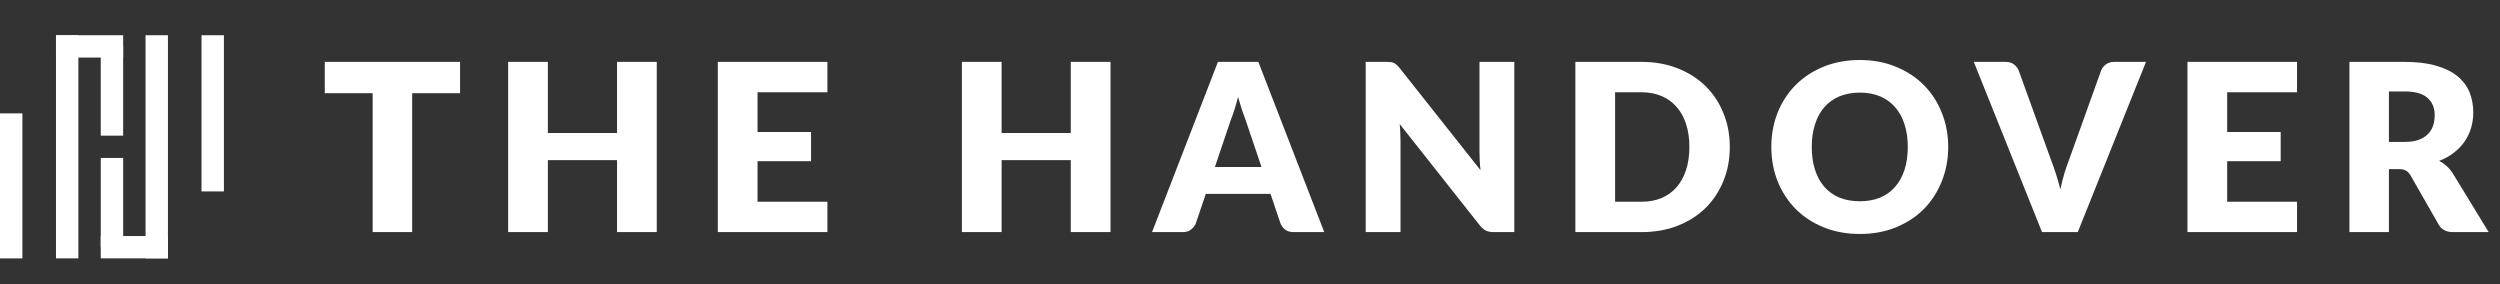 <svg width="343" height="39" viewBox="0 0 343 39" fill="none" xmlns="http://www.w3.org/2000/svg">
<rect x="0" y="0" width="343" height="39" fill="#333333" stroke="none"/>
<rect y="15.555" width="3.072" height="19.897" fill="white"/>
<rect x="13.824" y="6.367" width="3.072" height="12.245" fill="white"/>
<rect x="16.898" y="33.914" width="3.072" height="12.245" transform="rotate(-180 16.898 33.914)" fill="white"/>
<rect x="16.898" y="4.836" width="3.061" height="9.216" transform="rotate(90 16.898 4.836)" fill="white"/>
<rect x="13.824" y="35.445" width="3.061" height="9.216" transform="rotate(-90 13.824 35.445)" fill="white"/>
<rect x="27.648" y="4.836" width="3.072" height="21.428" fill="white"/>
<path d="M7.68 4.836H10.752V35.447H7.68V4.836Z" fill="white"/>
<rect x="19.969" y="4.836" width="3.072" height="30.611" fill="white"/>
<path d="M63.119 12.786H56.548V31.844H51.13V12.786H44.559V8.491H63.119V12.786ZM90.107 8.491V31.844H84.657V21.971H75.168V31.844H69.719V8.491H75.168V18.252H84.657V8.491H90.107ZM103.934 12.658V18.108H111.275V22.115H103.934V27.677H113.519V31.844H98.484V8.491H113.519V12.658H103.934ZM152.36 8.491V31.844H146.911V21.971H137.422V31.844H131.973V8.491H137.422V18.252H146.911V8.491H152.36ZM173.08 22.916L170.916 16.521C170.756 16.115 170.585 15.639 170.403 15.095C170.221 14.539 170.04 13.94 169.858 13.299C169.698 13.951 169.527 14.555 169.345 15.111C169.164 15.666 168.993 16.147 168.832 16.553L166.685 22.916H173.08ZM181.687 31.844H177.487C177.017 31.844 176.638 31.737 176.349 31.523C176.061 31.299 175.842 31.016 175.692 30.674L174.314 26.603H165.434L164.056 30.674C163.938 30.973 163.725 31.245 163.415 31.491C163.116 31.726 162.742 31.844 162.293 31.844H158.061L167.101 8.491H172.647L181.687 31.844ZM207.762 8.491V31.844H204.941C204.525 31.844 204.172 31.78 203.884 31.651C203.606 31.512 203.328 31.277 203.05 30.946L192.039 17.018C192.082 17.435 192.108 17.841 192.119 18.236C192.14 18.621 192.151 18.984 192.151 19.326V31.844H187.375V8.491H190.228C190.463 8.491 190.66 8.502 190.821 8.523C190.981 8.544 191.125 8.587 191.253 8.651C191.382 8.705 191.505 8.785 191.622 8.892C191.74 8.998 191.873 9.143 192.023 9.324L203.13 23.349C203.077 22.9 203.039 22.467 203.018 22.051C202.997 21.623 202.986 21.223 202.986 20.849V8.491H207.762ZM237.329 20.159C237.329 21.848 237.035 23.408 236.448 24.84C235.871 26.261 235.053 27.495 233.995 28.542C232.937 29.578 231.66 30.39 230.165 30.978C228.679 31.555 227.028 31.844 225.212 31.844H216.14V8.491H225.212C227.028 8.491 228.679 8.785 230.165 9.372C231.66 9.96 232.937 10.772 233.995 11.809C235.053 12.845 235.871 14.079 236.448 15.511C237.035 16.932 237.329 18.482 237.329 20.159ZM231.783 20.159C231.783 19.005 231.634 17.963 231.335 17.034C231.035 16.104 230.603 15.319 230.036 14.678C229.481 14.026 228.797 13.529 227.985 13.187C227.173 12.835 226.248 12.658 225.212 12.658H221.59V27.677H225.212C226.248 27.677 227.173 27.506 227.985 27.164C228.797 26.811 229.481 26.314 230.036 25.673C230.603 25.021 231.035 24.23 231.335 23.301C231.634 22.371 231.783 21.324 231.783 20.159ZM267.293 20.159C267.293 21.848 266.999 23.418 266.412 24.872C265.835 26.325 265.017 27.591 263.959 28.67C262.902 29.739 261.625 30.578 260.129 31.187C258.643 31.796 256.993 32.1 255.176 32.1C253.36 32.1 251.703 31.796 250.207 31.187C248.711 30.578 247.429 29.739 246.361 28.67C245.303 27.591 244.48 26.325 243.892 24.872C243.315 23.418 243.027 21.848 243.027 20.159C243.027 18.471 243.315 16.9 243.892 15.447C244.48 13.994 245.303 12.733 246.361 11.665C247.429 10.596 248.711 9.757 250.207 9.148C251.703 8.539 253.36 8.234 255.176 8.234C256.993 8.234 258.643 8.544 260.129 9.164C261.625 9.773 262.902 10.612 263.959 11.681C265.017 12.749 265.835 14.01 266.412 15.463C266.999 16.916 267.293 18.482 267.293 20.159ZM261.748 20.159C261.748 19.005 261.598 17.969 261.299 17.05C261 16.12 260.567 15.335 260 14.694C259.445 14.053 258.761 13.561 257.949 13.219C257.137 12.877 256.213 12.706 255.176 12.706C254.129 12.706 253.194 12.877 252.371 13.219C251.559 13.561 250.87 14.053 250.304 14.694C249.748 15.335 249.32 16.12 249.021 17.05C248.722 17.969 248.572 19.005 248.572 20.159C248.572 21.324 248.722 22.371 249.021 23.301C249.32 24.22 249.748 25 250.304 25.641C250.87 26.282 251.559 26.773 252.371 27.116C253.194 27.447 254.129 27.612 255.176 27.612C256.213 27.612 257.137 27.447 257.949 27.116C258.761 26.773 259.445 26.282 260 25.641C260.567 25 261 24.22 261.299 23.301C261.598 22.371 261.748 21.324 261.748 20.159ZM294.431 8.491L285.071 31.844H280.166L270.806 8.491H275.166C275.636 8.491 276.015 8.603 276.304 8.828C276.592 9.041 276.811 9.319 276.961 9.661L281.481 22.163C281.694 22.708 281.903 23.306 282.106 23.958C282.309 24.599 282.501 25.272 282.683 25.977C282.832 25.272 282.998 24.599 283.18 23.958C283.372 23.306 283.575 22.708 283.789 22.163L288.277 9.661C288.394 9.362 288.603 9.095 288.902 8.86C289.212 8.614 289.591 8.491 290.04 8.491H294.431ZM305.569 12.658V18.108H312.91V22.115H305.569V27.677H315.154V31.844H300.119V8.491H315.154V12.658H305.569ZM329.939 19.47C330.677 19.47 331.302 19.379 331.815 19.198C332.338 19.005 332.766 18.744 333.097 18.412C333.428 18.081 333.668 17.696 333.818 17.258C333.968 16.809 334.042 16.329 334.042 15.816C334.042 14.79 333.706 13.989 333.033 13.412C332.37 12.835 331.339 12.546 329.939 12.546H327.759V19.47H329.939ZM341.447 31.844H336.543C335.635 31.844 334.983 31.502 334.587 30.818L330.709 24.038C330.527 23.75 330.324 23.541 330.1 23.413C329.875 23.274 329.555 23.205 329.138 23.205H327.759V31.844H322.342V8.491H329.939C331.628 8.491 333.065 8.667 334.251 9.02C335.448 9.362 336.42 9.843 337.168 10.462C337.927 11.082 338.477 11.814 338.819 12.658C339.161 13.502 339.332 14.421 339.332 15.415C339.332 16.174 339.23 16.89 339.027 17.563C338.824 18.236 338.525 18.861 338.13 19.438C337.734 20.004 337.243 20.512 336.655 20.961C336.078 21.41 335.41 21.778 334.652 22.067C335.004 22.248 335.335 22.478 335.645 22.756C335.955 23.023 336.233 23.344 336.479 23.718L341.447 31.844Z" fill="white"/>
</svg>
